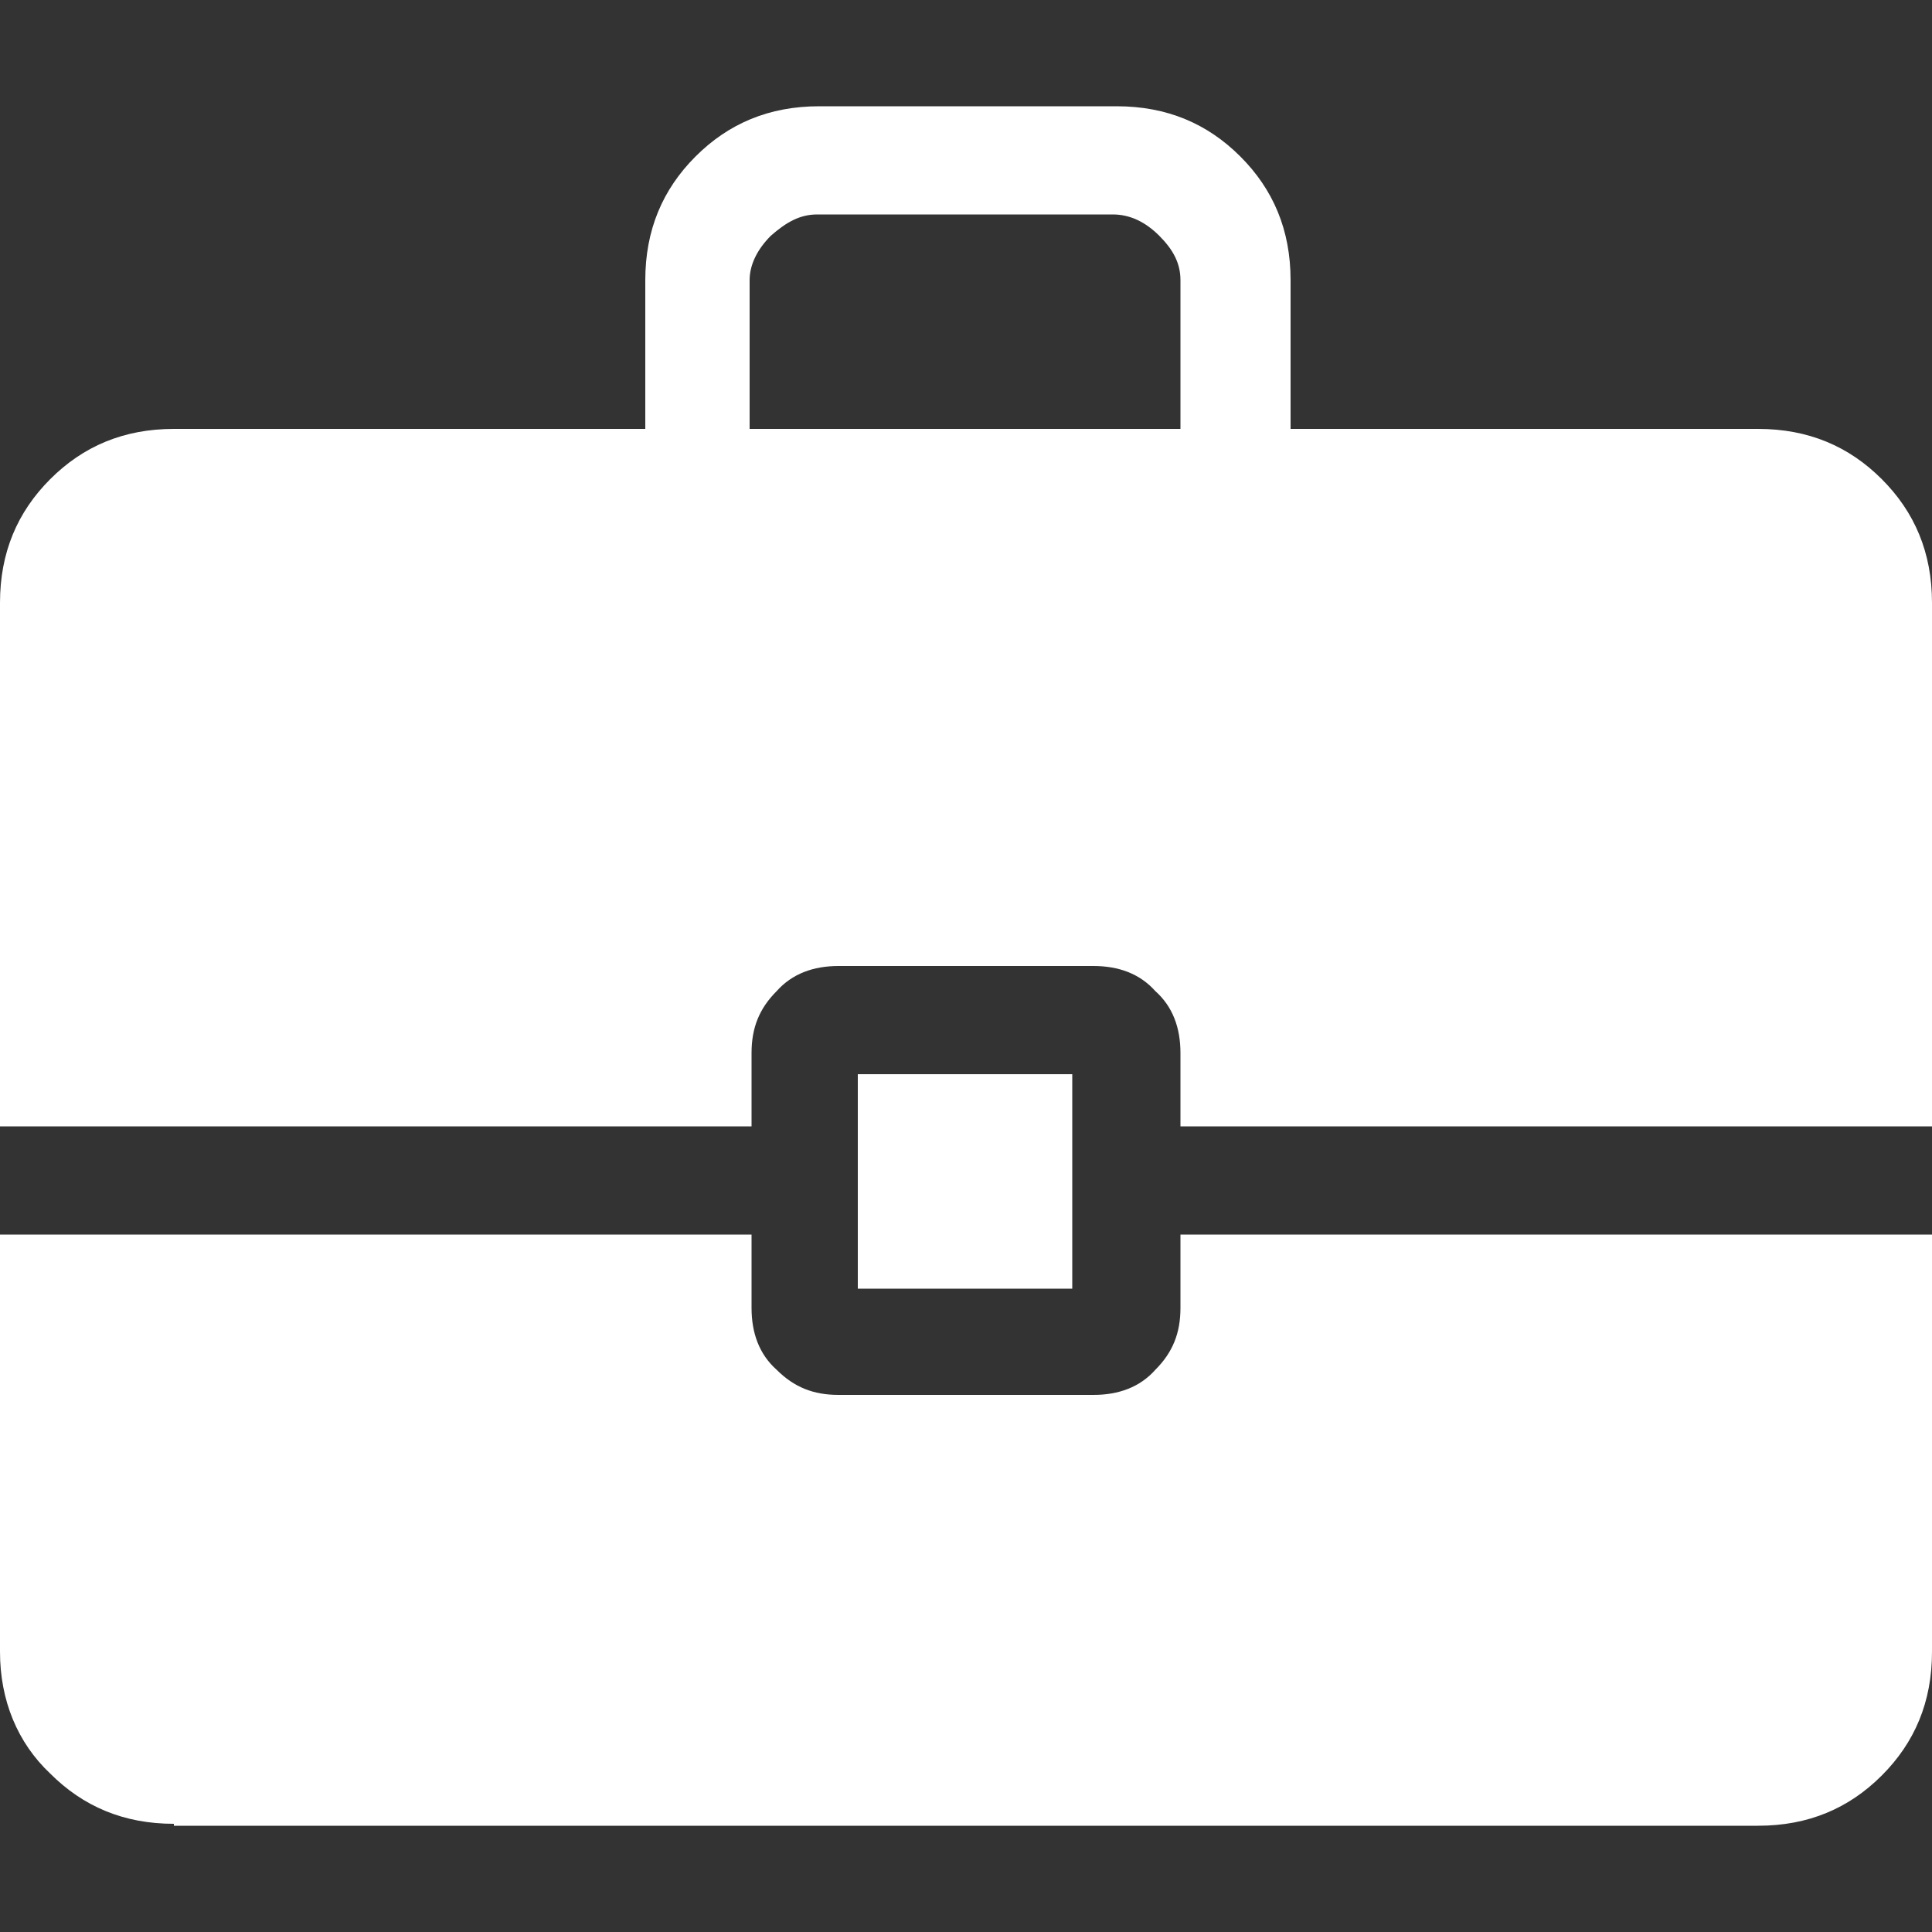 <?xml version="1.0" encoding="utf-8"?>
<!-- Generator: Adobe Illustrator 29.7.1, SVG Export Plug-In . SVG Version: 9.03 Build 0)  -->
<svg version="1.0" id="Livello_1" xmlns="http://www.w3.org/2000/svg" xmlns:xlink="http://www.w3.org/1999/xlink" x="0px" y="0px"
	 viewBox="0 0 100 100" style="enable-background:new 0 0 100 100;" xml:space="preserve">
<rect x="0" y="0" width="100" height="100" fill="#333333" stroke="none"/>
<style type="text/css">
	.st0{fill:#FFFFFF;}
</style>
<path class="st0" d="M44.4,66.7V55.6h11.1v11.1H44.4z M38.9,22.2h22.2v-7.7c0-0.9-0.4-1.6-1.1-2.3c-0.7-0.7-1.5-1.1-2.4-1.1H42.3
	c-0.9,0-1.6,0.4-2.4,1.1c-0.7,0.7-1.1,1.5-1.1,2.3V22.2z M9,94.4c-2.6,0-4.7-0.9-6.4-2.6C0.9,90.2,0,88,0,85.5V63.9h38.9v3.8
	c0,1.3,0.4,2.4,1.3,3.2c0.9,0.9,1.9,1.3,3.2,1.3h13.2c1.3,0,2.4-0.4,3.2-1.3c0.9-0.9,1.3-1.9,1.3-3.2v-3.8H100v21.6
	c0,2.6-0.9,4.7-2.6,6.4c-1.7,1.7-3.8,2.6-6.4,2.6H9z M0,58.3V31.2c0-2.6,0.9-4.7,2.6-6.4c1.7-1.7,3.8-2.6,6.4-2.6h24.4v-7.7
	c0-2.6,0.9-4.7,2.6-6.4s3.8-2.6,6.4-2.6h15.4c2.6,0,4.7,0.9,6.4,2.6c1.7,1.7,2.6,3.8,2.6,6.4v7.7H91c2.6,0,4.7,0.9,6.4,2.6
	c1.7,1.7,2.6,3.8,2.6,6.4v27.1H61.1v-3.8c0-1.3-0.4-2.4-1.3-3.2C59,50.4,57.9,50,56.6,50H43.4c-1.3,0-2.4,0.4-3.2,1.3
	c-0.9,0.9-1.3,1.9-1.3,3.2v3.8H0z"/>
</svg>
